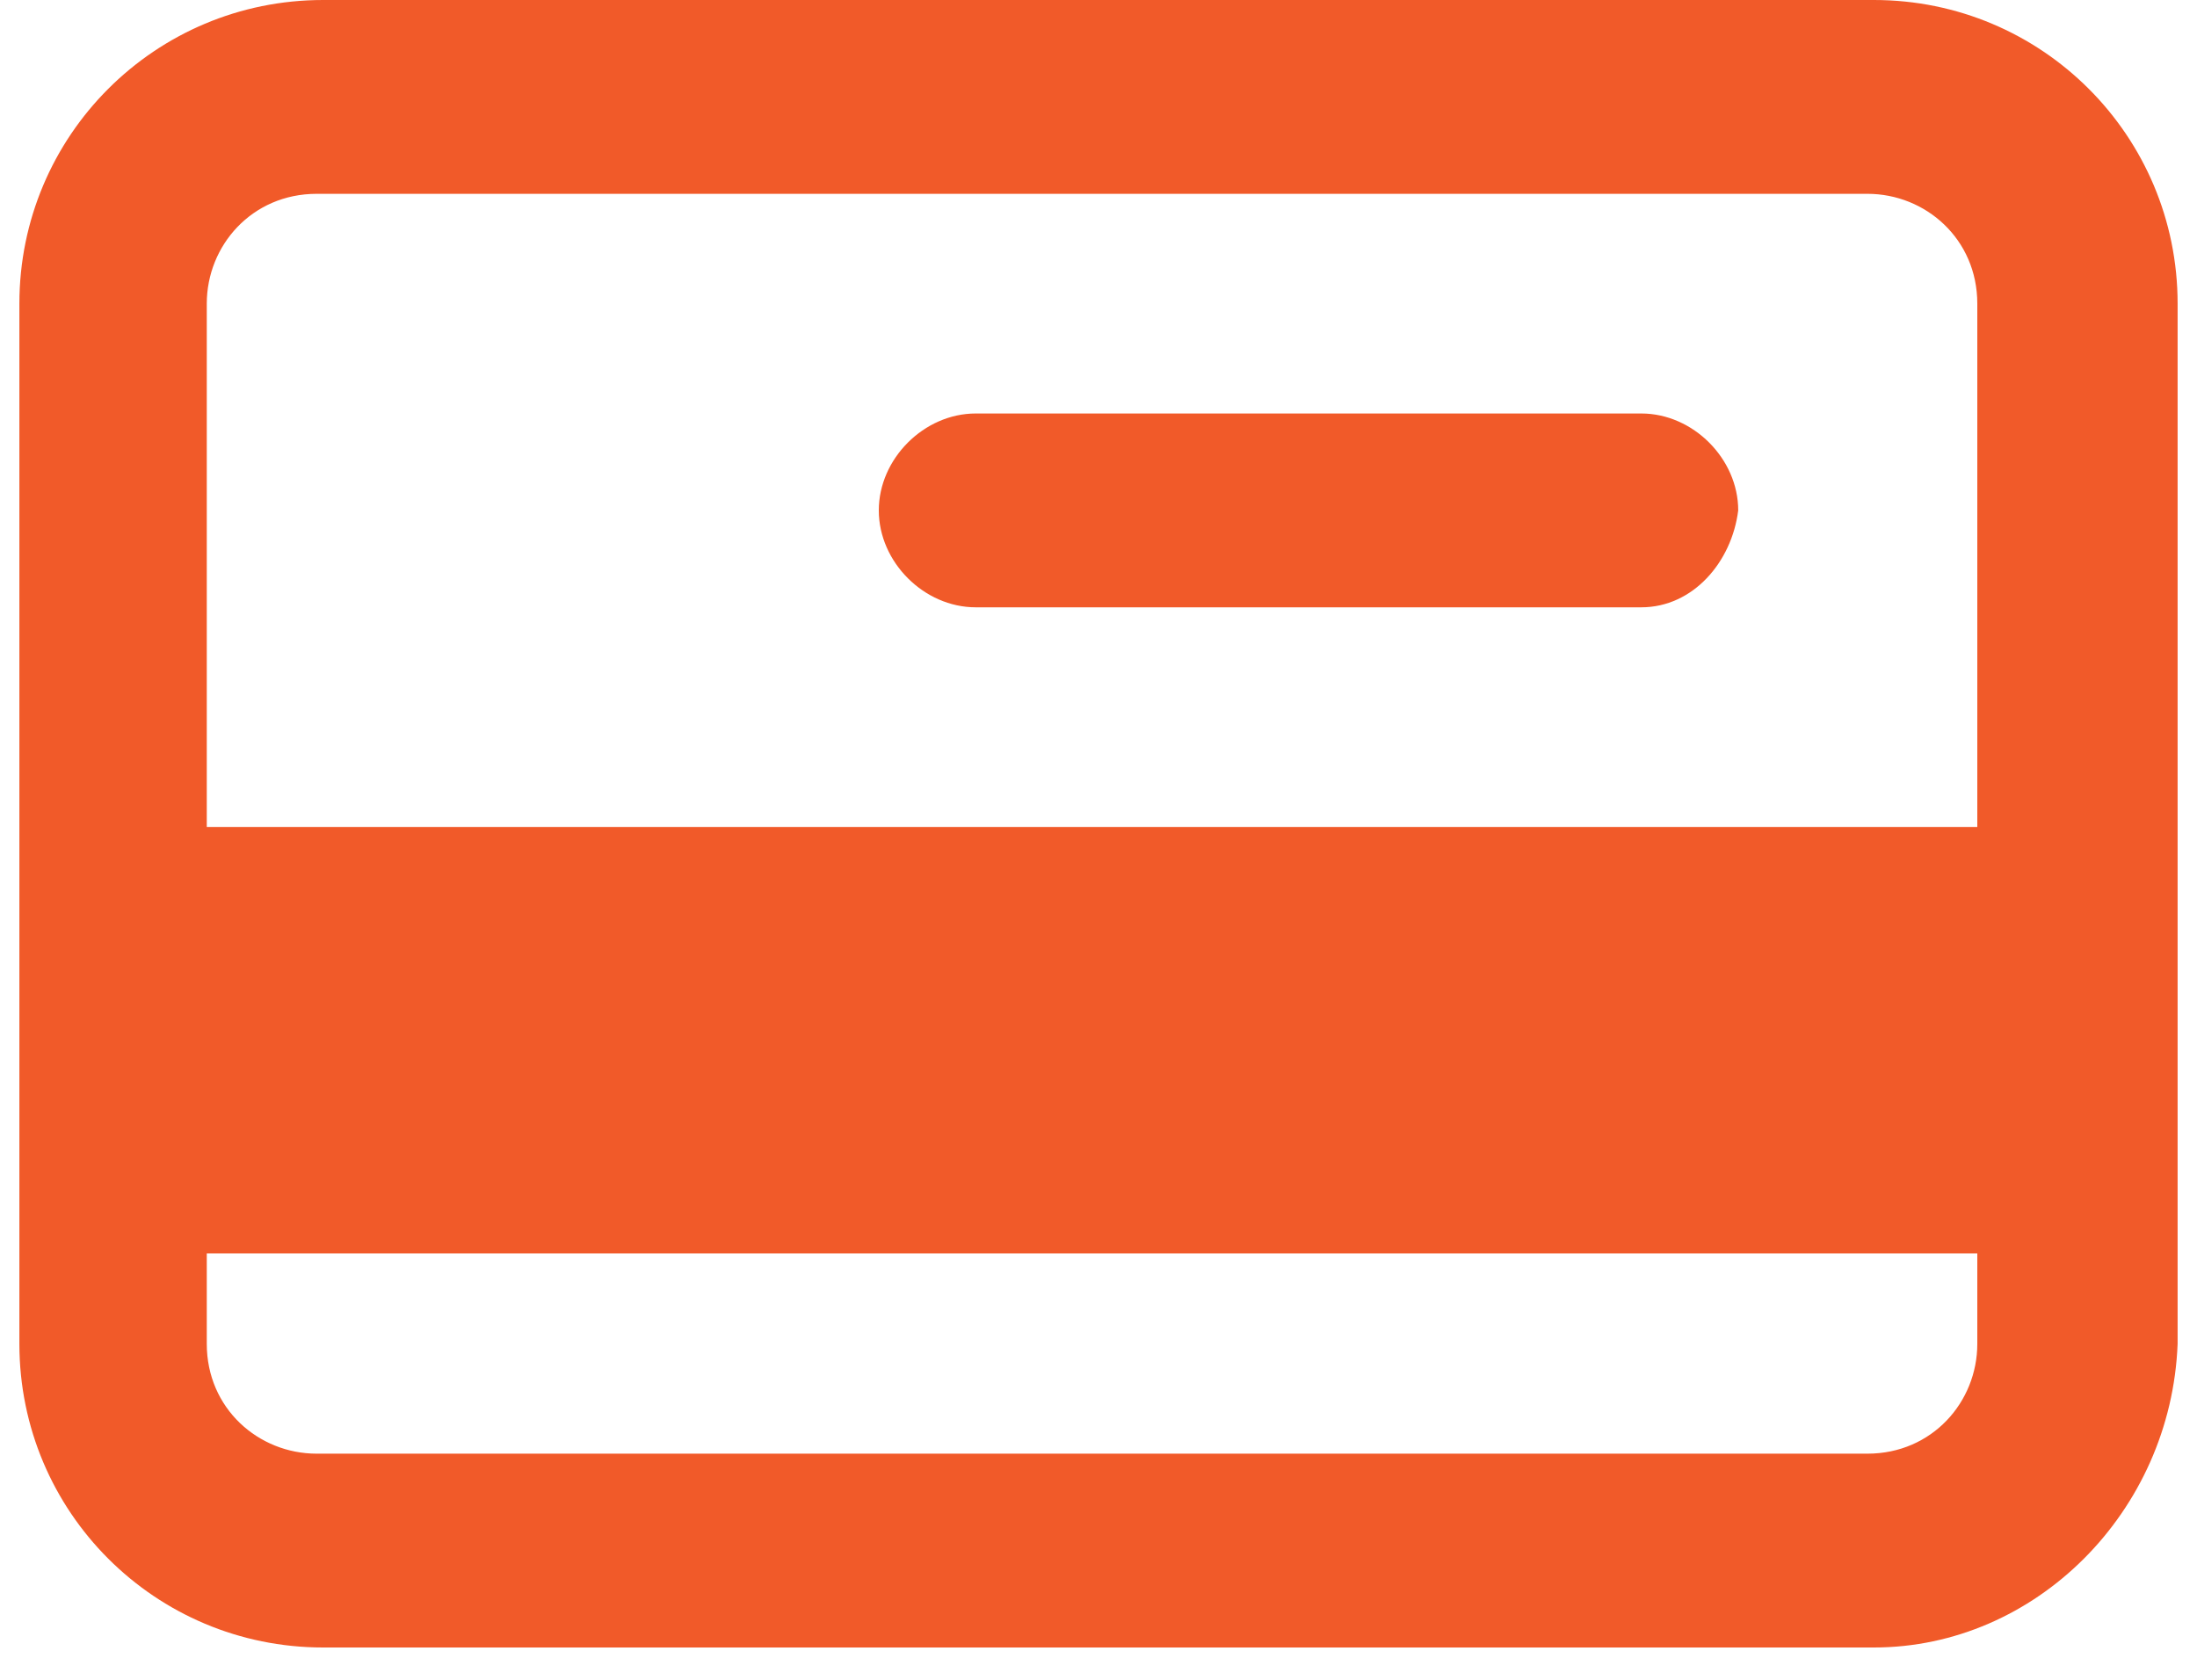 <?xml version="1.0" encoding="UTF-8" standalone="no"?>
<svg width="34px" height="26px" viewBox="0 0 34 26" version="1.1" xmlns="http://www.w3.org/2000/svg" xmlns:xlink="http://www.w3.org/1999/xlink" xmlns:sketch="http://www.bohemiancoding.com/sketch/ns">
    <!-- Generator: Sketch 3.3.2 (12043) - http://www.bohemiancoding.com/sketch -->
    <title>Group</title>
    <desc>Created with Sketch.</desc>
    <defs></defs>
    <g id="Page-1" stroke="none" stroke-width="1" fill="none" fill-rule="evenodd" sketch:type="MSPage">
        <g id="Group" sketch:type="MSLayerGroup" fill="#F15A29">
            <path d="M29,25.5 L5,25.5 C2.4,25.5 0.3,23.4 0.3,20.8 L0.3,4.7 C0.3,2.1 2.4,0 5,0 L29,0 C31.6,0 33.7,2.1 33.7,4.7 L33.7,20.8 C33.6,23.4 31.5,25.5 29,25.5 L29,25.5 Z M4.9,3 C3.9,3 3.2,3.8 3.2,4.7 L3.2,20.8 C3.2,21.8 4,22.5 4.9,22.5 L28.9,22.5 C29.9,22.5 30.6,21.7 30.6,20.8 L30.6,4.7 C30.6,3.7 29.8,3 28.9,3 L4.9,3 L4.9,3 Z" id="Shape" sketch:type="MSShapeGroup"></path>
            <path d="M25.4,9.4 L15.1,9.4 C14.3,9.4 13.6,8.7 13.6,7.9 C13.6,7.1 14.3,6.4 15.1,6.4 L25.4,6.4 C26.2,6.4 26.9,7.1 26.9,7.9 C26.8,8.7 26.2,9.4 25.4,9.4 L25.4,9.4 Z" id="Shape" sketch:type="MSShapeGroup"></path>
            <rect id="Rectangle-path" sketch:type="MSShapeGroup" x="1.7" y="12.8" width="30.4" height="6.6"></rect>
        </g>
    </g>
</svg>